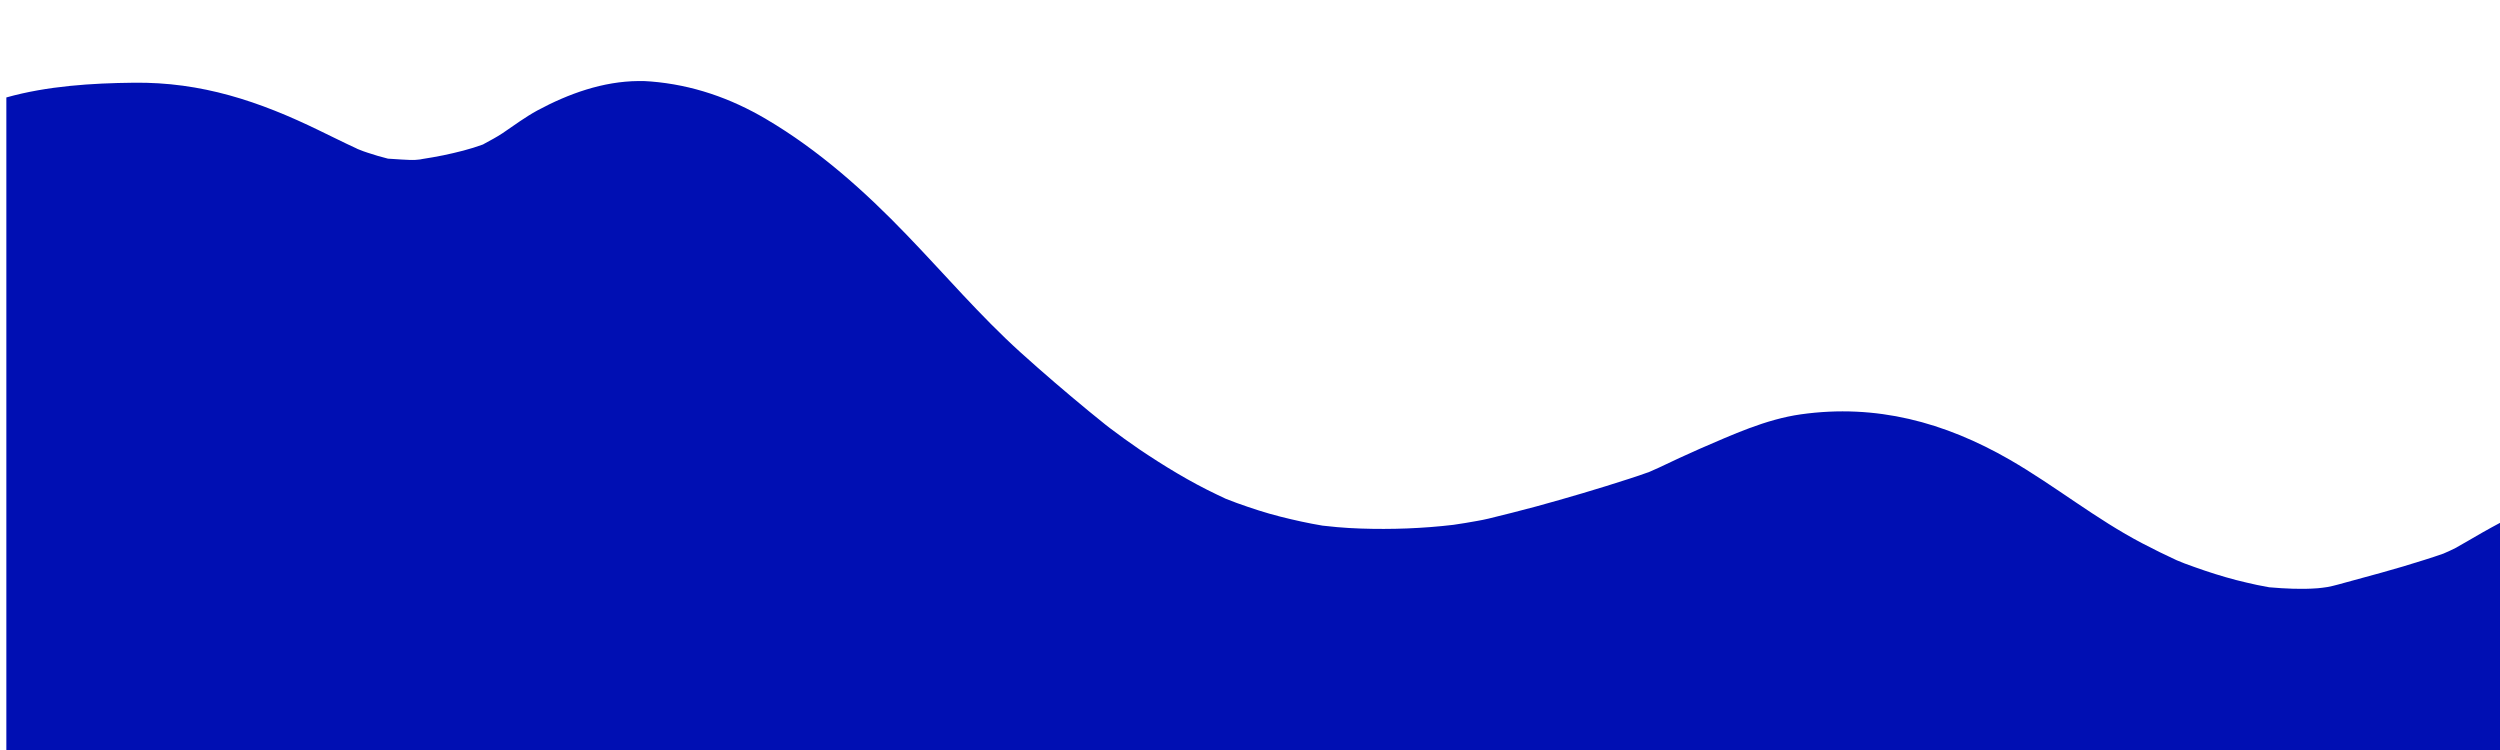 <svg xmlns="http://www.w3.org/2000/svg" x="0px" y="0px" width="100%" viewBox="0 0 2834.7 850.4" style="vertical-align: middle; max-width: 100%; width: 100%;"><g>
	<g>
		<path d="M609.4,125.2c-13.8,7.5-26.5,17-39.5,25.8c-6.8,4.5-14,8.3-21.2,12.2     c-0.5,0.2-0.7,0.5-1,0.6c-14.6,5.4-29.9,9.1-45.1,12.3c-7.9,1.7-15.9,2.9-23.7,4.2c-0.8,0.2-1.7,0.3-2.6,0.5     c-1.3,0.2-2.9,0.3-5.2,0.5c-6.7,0.5-24.7-1.1-31.2-1.4c-7.8-2-15.6-4.2-23.2-6.8c-3.1-1-6.2-2.1-9.3-3.4c-1.4-0.5-2.8-1.1-3.8-1.7     c-13.8-6.3-27.3-13.2-41.1-19.8c-68.5-33.4-134-55.4-211.1-54.4c-46.9,0.5-97.6,3.6-144.2,16.7v740.1h2828.7V592.2     c-7.2,3.8-14.3,7.8-21.3,11.7c-10.2,5.8-20.3,11.9-30.4,17.5c-2.6,1.4-9.4,4.5-13.6,6.3c-7.1,2.6-14.3,4.8-21.4,7.1     c-32.3,10.4-65.3,19-98.1,28c-3.9,1.1-7.9,2-11.9,2.8c-3.8,0.5-8.5,1.3-11.2,1.4c-18.2,1.4-36.7,0.5-55-1.1     c-0.5-0.2-1-0.2-1.6-0.3c-8.1-1.4-16.1-3.1-24-5c-15.9-3.6-31.7-8.3-47.2-13.5c-7.8-2.6-15.4-5.4-23.1-8.2c-2-0.7-5.7-2.3-9.1-3.7     c-13-6-25.8-12.3-38.6-19c-52.6-27.4-99.2-65.3-150.5-94.9c-74.2-42.7-151.6-63.5-236.9-51.5c-40.1,5.7-77.5,23.1-114.5,39     c-15.6,6.8-31,14.1-46.4,21.4c-2.1,1-7.1,3.1-11,4.9c-7.6,2.8-15.4,5.4-23.2,7.9c-34.8,11.3-69.8,21.6-105.2,31.3     c-17.8,4.8-35.7,9.3-53.7,13.7c-8.6,2.1-17.7,3.4-26.5,5c-4.5,0.7-9.1,1.4-13.6,2.1c-34.8,4.1-70,5.4-105.1,4.2     c-8.9-0.3-17.7-0.8-26.6-1.6c-3.2-0.3-12.3-1.3-16.6-1.7c-16.1-2.7-32-6.2-47.8-10.2c-16.7-4.2-33-9.6-49.2-15.4     c-2.7-1-8.9-3.4-12.8-4.9c-3.2-1.6-6.5-3.1-9.9-4.7c-30.7-14.6-59.7-32.3-87.8-51.2c-11.5-7.8-22.6-15.9-33.6-24.2     c-2-1.6-3.9-2.9-4.9-3.8c-6.2-4.9-12.3-10.1-18.5-15c-26.5-21.8-52.6-44.2-78.1-67.2c-45.6-41.3-85.9-88.5-128.6-132.8     c-47.7-49.7-100.3-96.6-159.6-131.5c-40.4-23.9-83.9-38.9-130.7-42.7c-4.7-0.5-9.4-0.5-14.1-0.5     C683.8,92.2,644.7,106.2,609.4,125.2" fill="rgb(0,15,179)"></path>
	</g>
	<g>
		<defs>
			<path d="M609.4,125.2c-13.8,7.5-26.5,17-39.5,25.8c-6.8,4.5-14,8.3-21.2,12.2c-0.5,0.2-0.7,0.5-1,0.6      c-14.6,5.4-29.9,9.1-45.1,12.3c-7.9,1.7-15.9,2.9-23.7,4.2c-0.8,0.2-1.7,0.3-2.6,0.5c-1.3,0.2-2.9,0.3-5.2,0.5      c-6.7,0.5-24.7-1.1-31.2-1.4c-7.8-2-15.6-4.2-23.2-6.8c-3.1-1-6.2-2.1-9.3-3.4c-1.4-0.5-2.8-1.1-3.8-1.7      c-13.8-6.3-27.3-13.2-41.1-19.8c-68.5-33.4-134-55.4-211.1-54.4c-46.9,0.5-97.6,3.6-144.2,16.7v740.1h2828.7V592.2      c-7.2,3.8-14.3,7.8-21.3,11.7c-10.2,5.8-20.3,11.9-30.4,17.5c-2.6,1.4-9.4,4.5-13.6,6.3c-7.1,2.6-14.3,4.8-21.4,7.1      c-32.3,10.4-65.3,19-98.1,28c-3.9,1.1-7.9,2-11.9,2.8c-3.8,0.5-8.5,1.3-11.2,1.4c-18.2,1.4-36.7,0.5-55-1.1      c-0.5-0.2-1-0.2-1.6-0.3c-8.1-1.4-16.1-3.1-24-5c-15.9-3.6-31.7-8.3-47.2-13.5c-7.8-2.6-15.4-5.4-23.1-8.2      c-2-0.7-5.7-2.3-9.1-3.7c-13-6-25.8-12.3-38.6-19c-52.6-27.4-99.2-65.3-150.5-94.9c-74.2-42.7-151.6-63.5-236.9-51.5      c-40.1,5.7-77.5,23.1-114.5,39c-15.6,6.8-31,14.1-46.4,21.4c-2.1,1-7.1,3.1-11,4.9c-7.6,2.8-15.4,5.4-23.2,7.9      c-34.8,11.3-69.8,21.6-105.2,31.3c-17.8,4.8-35.7,9.3-53.7,13.7c-8.6,2.1-17.7,3.4-26.5,5c-4.5,0.7-9.1,1.4-13.6,2.1      c-34.8,4.1-70,5.4-105.1,4.2c-8.9-0.3-17.7-0.8-26.6-1.6c-3.2-0.3-12.3-1.3-16.6-1.7c-16.1-2.7-32-6.2-47.8-10.2      c-16.7-4.2-33-9.6-49.2-15.4c-2.7-1-8.9-3.4-12.8-4.9c-3.2-1.6-6.5-3.1-9.9-4.7c-30.7-14.6-59.7-32.3-87.8-51.2      c-11.5-7.8-22.6-15.9-33.6-24.2c-2-1.6-3.9-2.9-4.9-3.8c-6.2-4.9-12.3-10.1-18.5-15c-26.5-21.8-52.6-44.2-78.1-67.2      c-45.6-41.3-85.9-88.5-128.6-132.8c-47.7-49.7-100.3-96.6-159.6-131.5c-40.4-23.9-83.9-38.9-130.7-42.7      c-4.7-0.5-9.4-0.5-14.1-0.5C683.8,92.2,644.7,106.2,609.4,125.2" fill="#000000"></path>
		</defs>
		
		<clipPath id="tn-id-vlgtOVHu6rQOUsrs">
			
		</clipPath>
		<rect x="7" y="92.2" style="clip-path: url(&quot;#tn-id-vlgtOVHu6rQOUsrs&quot;);" width="2828.7" height="758.2" fill="rgb(135, 97, 97)"></rect>
	</g>
</g></svg>